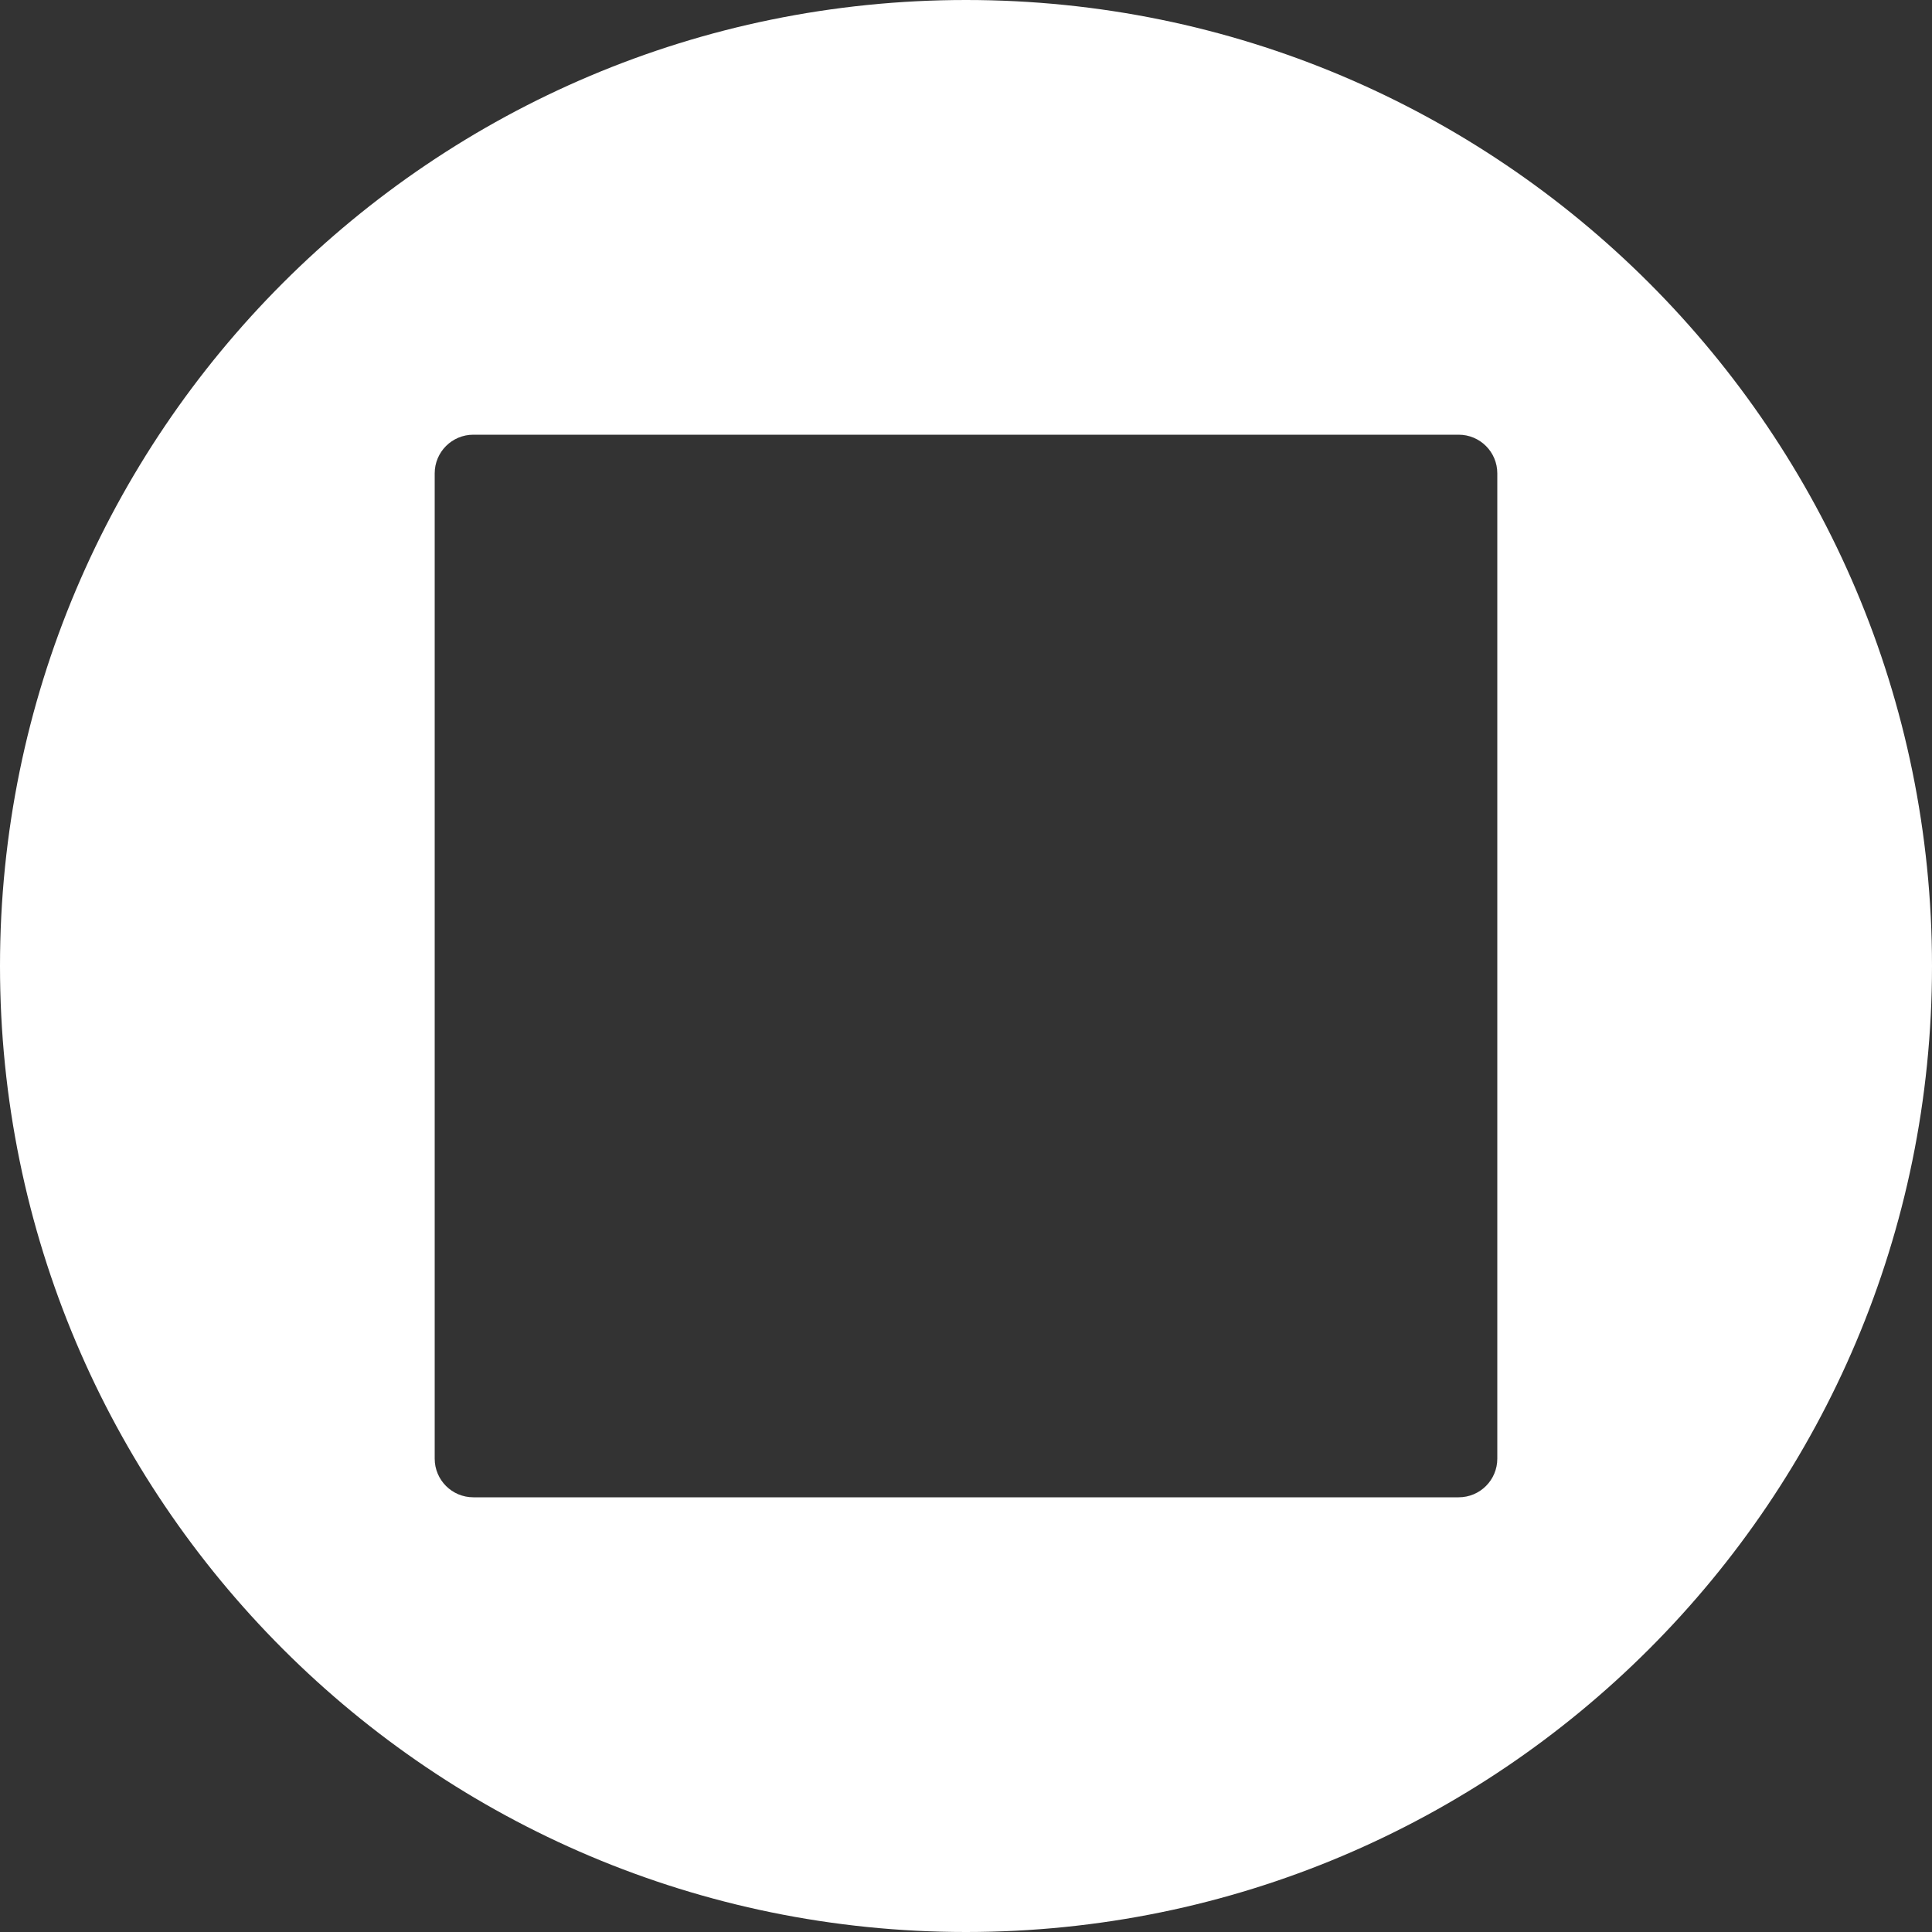 <svg width="40" height="40" viewBox="0 0 40 40" fill="none" xmlns="http://www.w3.org/2000/svg">
<rect x="0" y="0" width="40" height="40" fill="#333333" stroke="none"/>
<path fill-rule="evenodd" clip-rule="evenodd" d="M20 40C31.046 40 40 31.046 40 20C40 8.954 31.046 0 20 0C8.954 0 0 8.954 0 20C0 31.046 8.954 40 20 40ZM31 9.8C31 9.358 30.642 9 30.2 9H9.8C9.358 9 9 9.358 9 9.8V30.2C9 30.642 9.358 31 9.8 31H30.2C30.642 31 31 30.642 31 30.2V9.8Z" fill="white"/>
</svg>
